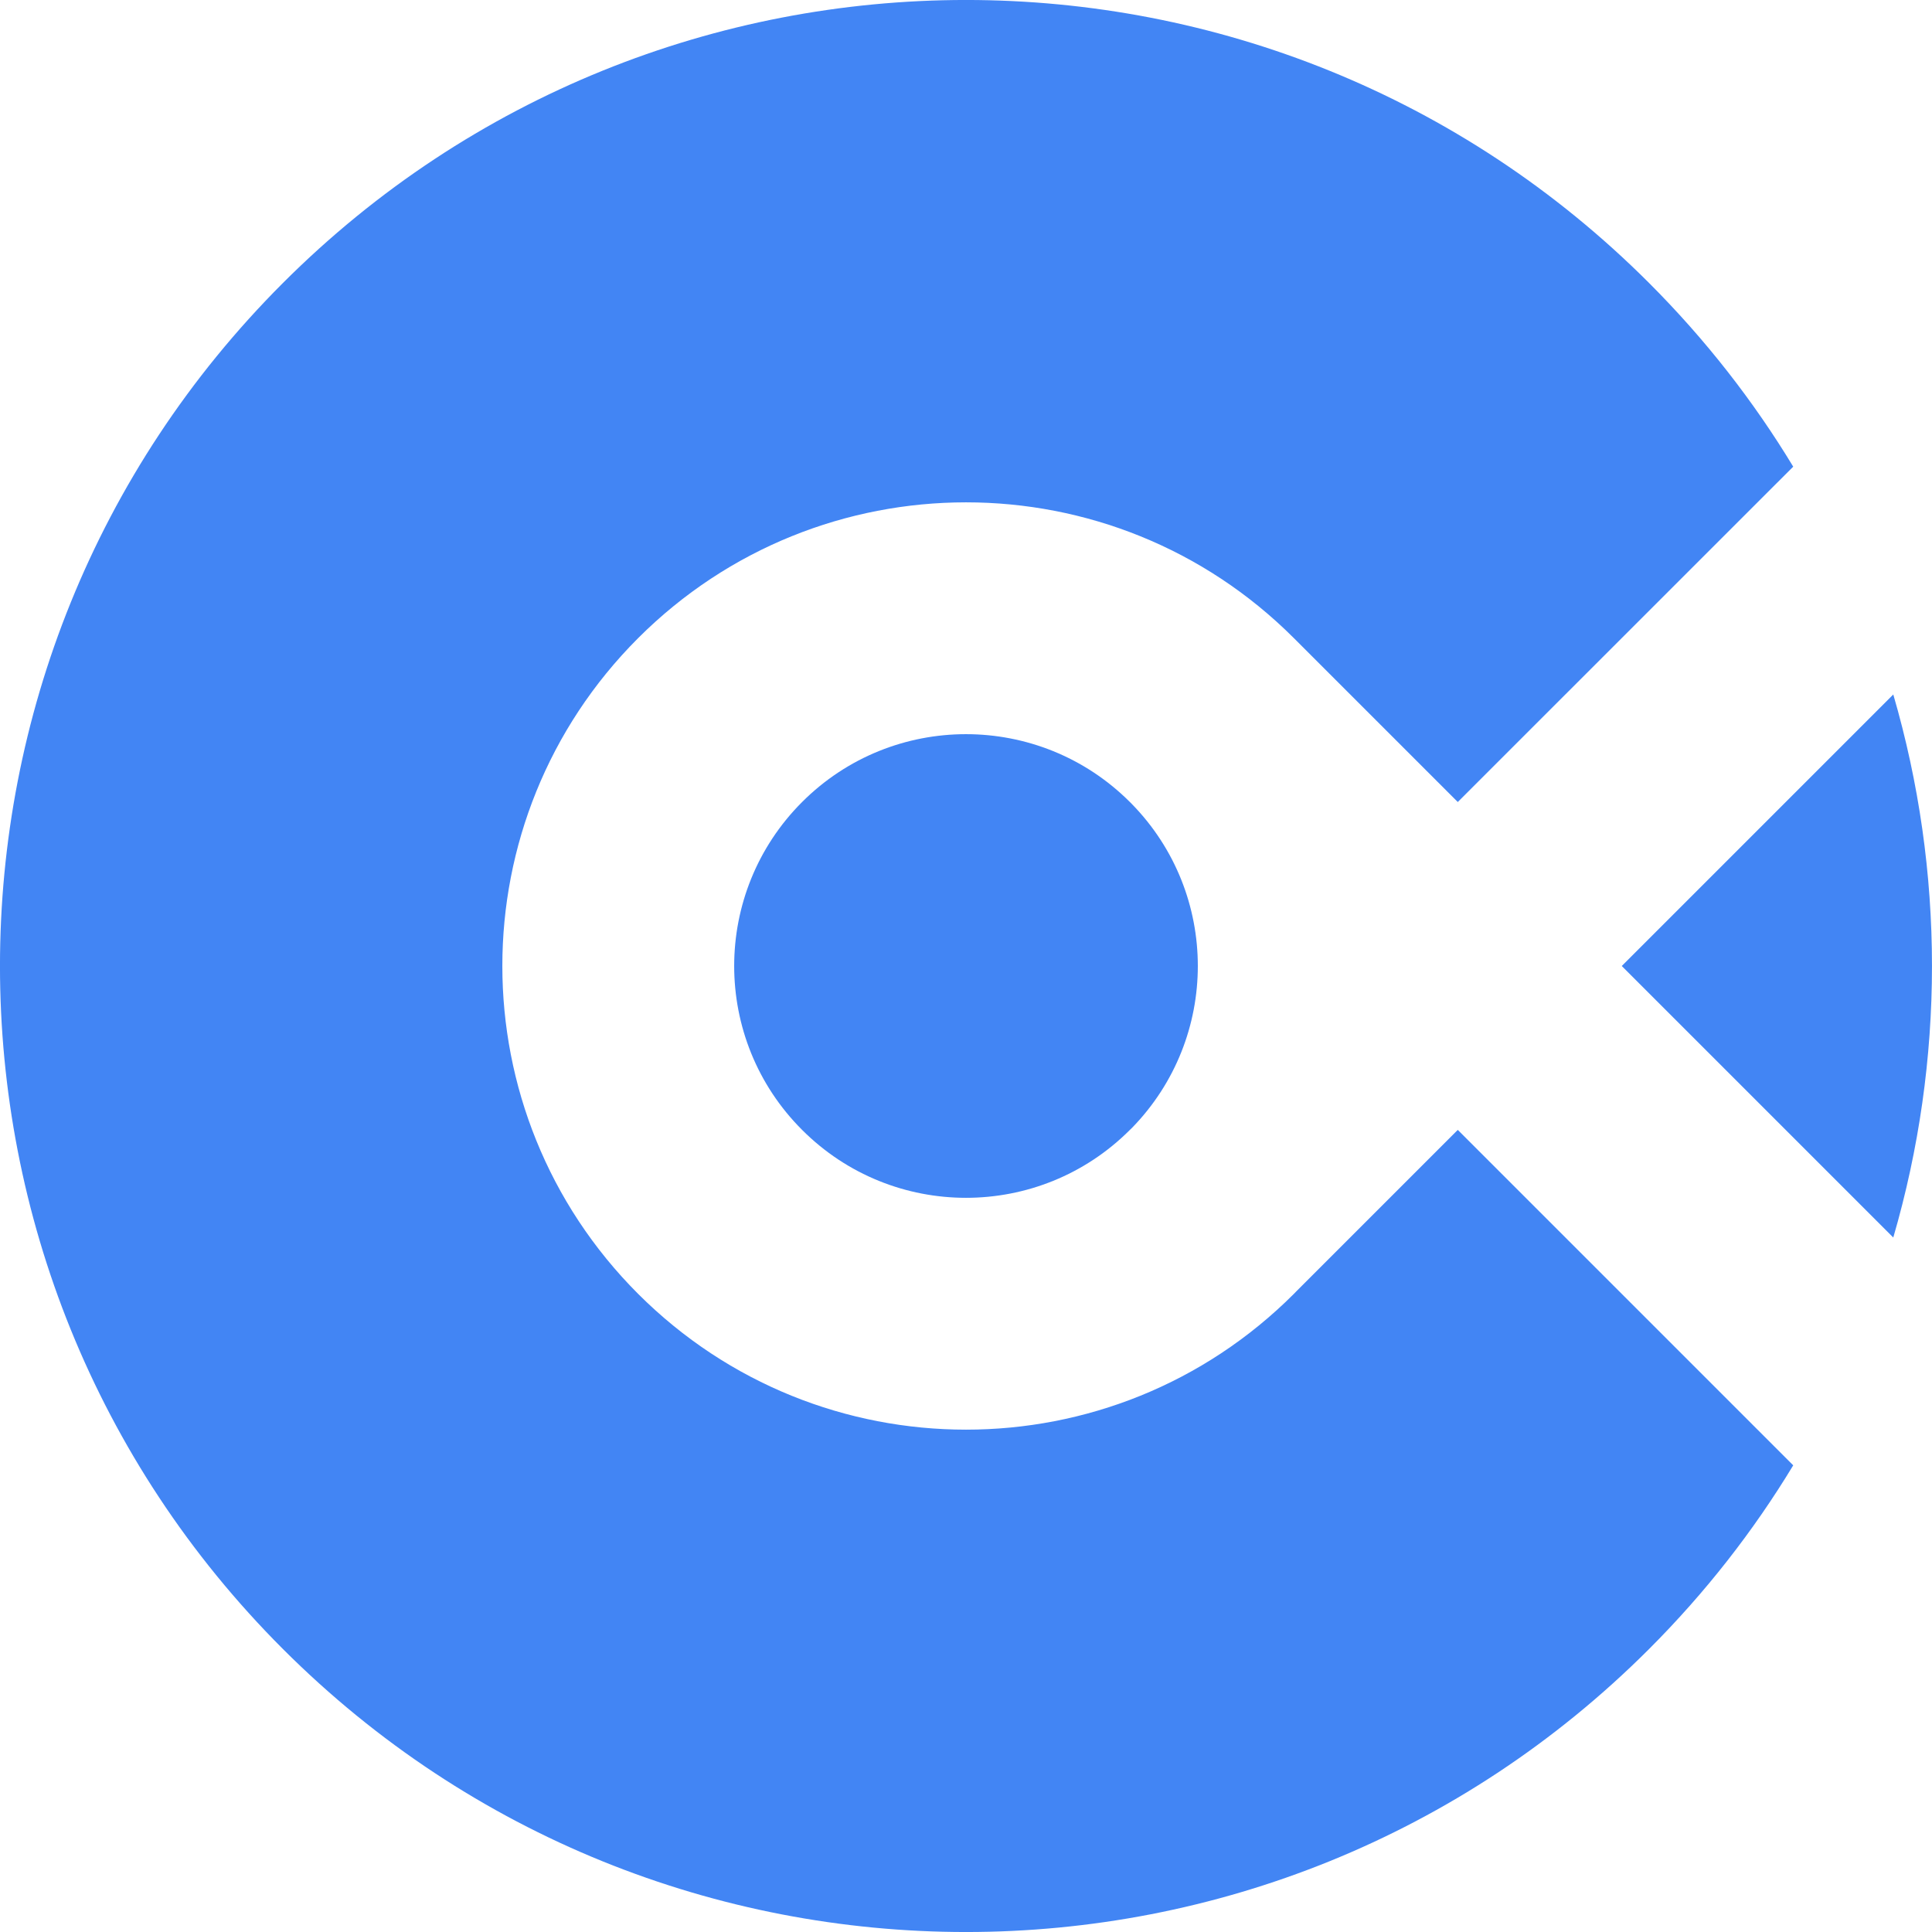 <svg width="24" height="24" viewBox="0 0 24 24" fill="none" xmlns="http://www.w3.org/2000/svg">
<path d="M3.515 20.485C8.201 25.172 15.799 25.172 20.485 20.485C21.187 19.783 21.784 19.016 22.276 18.203L18.109 14.036L16.107 16.038L16.073 16.073C13.824 18.322 10.177 18.322 7.927 16.073C5.678 13.823 5.678 10.176 7.927 7.927C10.177 5.678 13.824 5.678 16.073 7.927L16.106 7.96L18.109 9.963L22.276 5.797C21.784 4.984 21.187 4.217 20.485 3.515C15.799 -1.172 8.201 -1.172 3.515 3.515C-1.172 8.201 -1.172 15.799 3.515 20.485Z" fill="#4285F4"/>
<path d="M23.519 8.627L20.146 12L23.519 15.373C24.16 13.173 24.16 10.826 23.519 8.627Z" fill="#4285F4"/>
<path d="M14.036 14.036L14.061 14.012C15.153 12.893 15.153 11.105 14.06 9.987L14.037 9.964C12.912 8.839 11.088 8.839 9.964 9.963C8.839 11.088 8.839 12.912 9.964 14.036C11.088 15.161 12.912 15.161 14.036 14.036Z" fill="#4285F4"/>
</svg>
